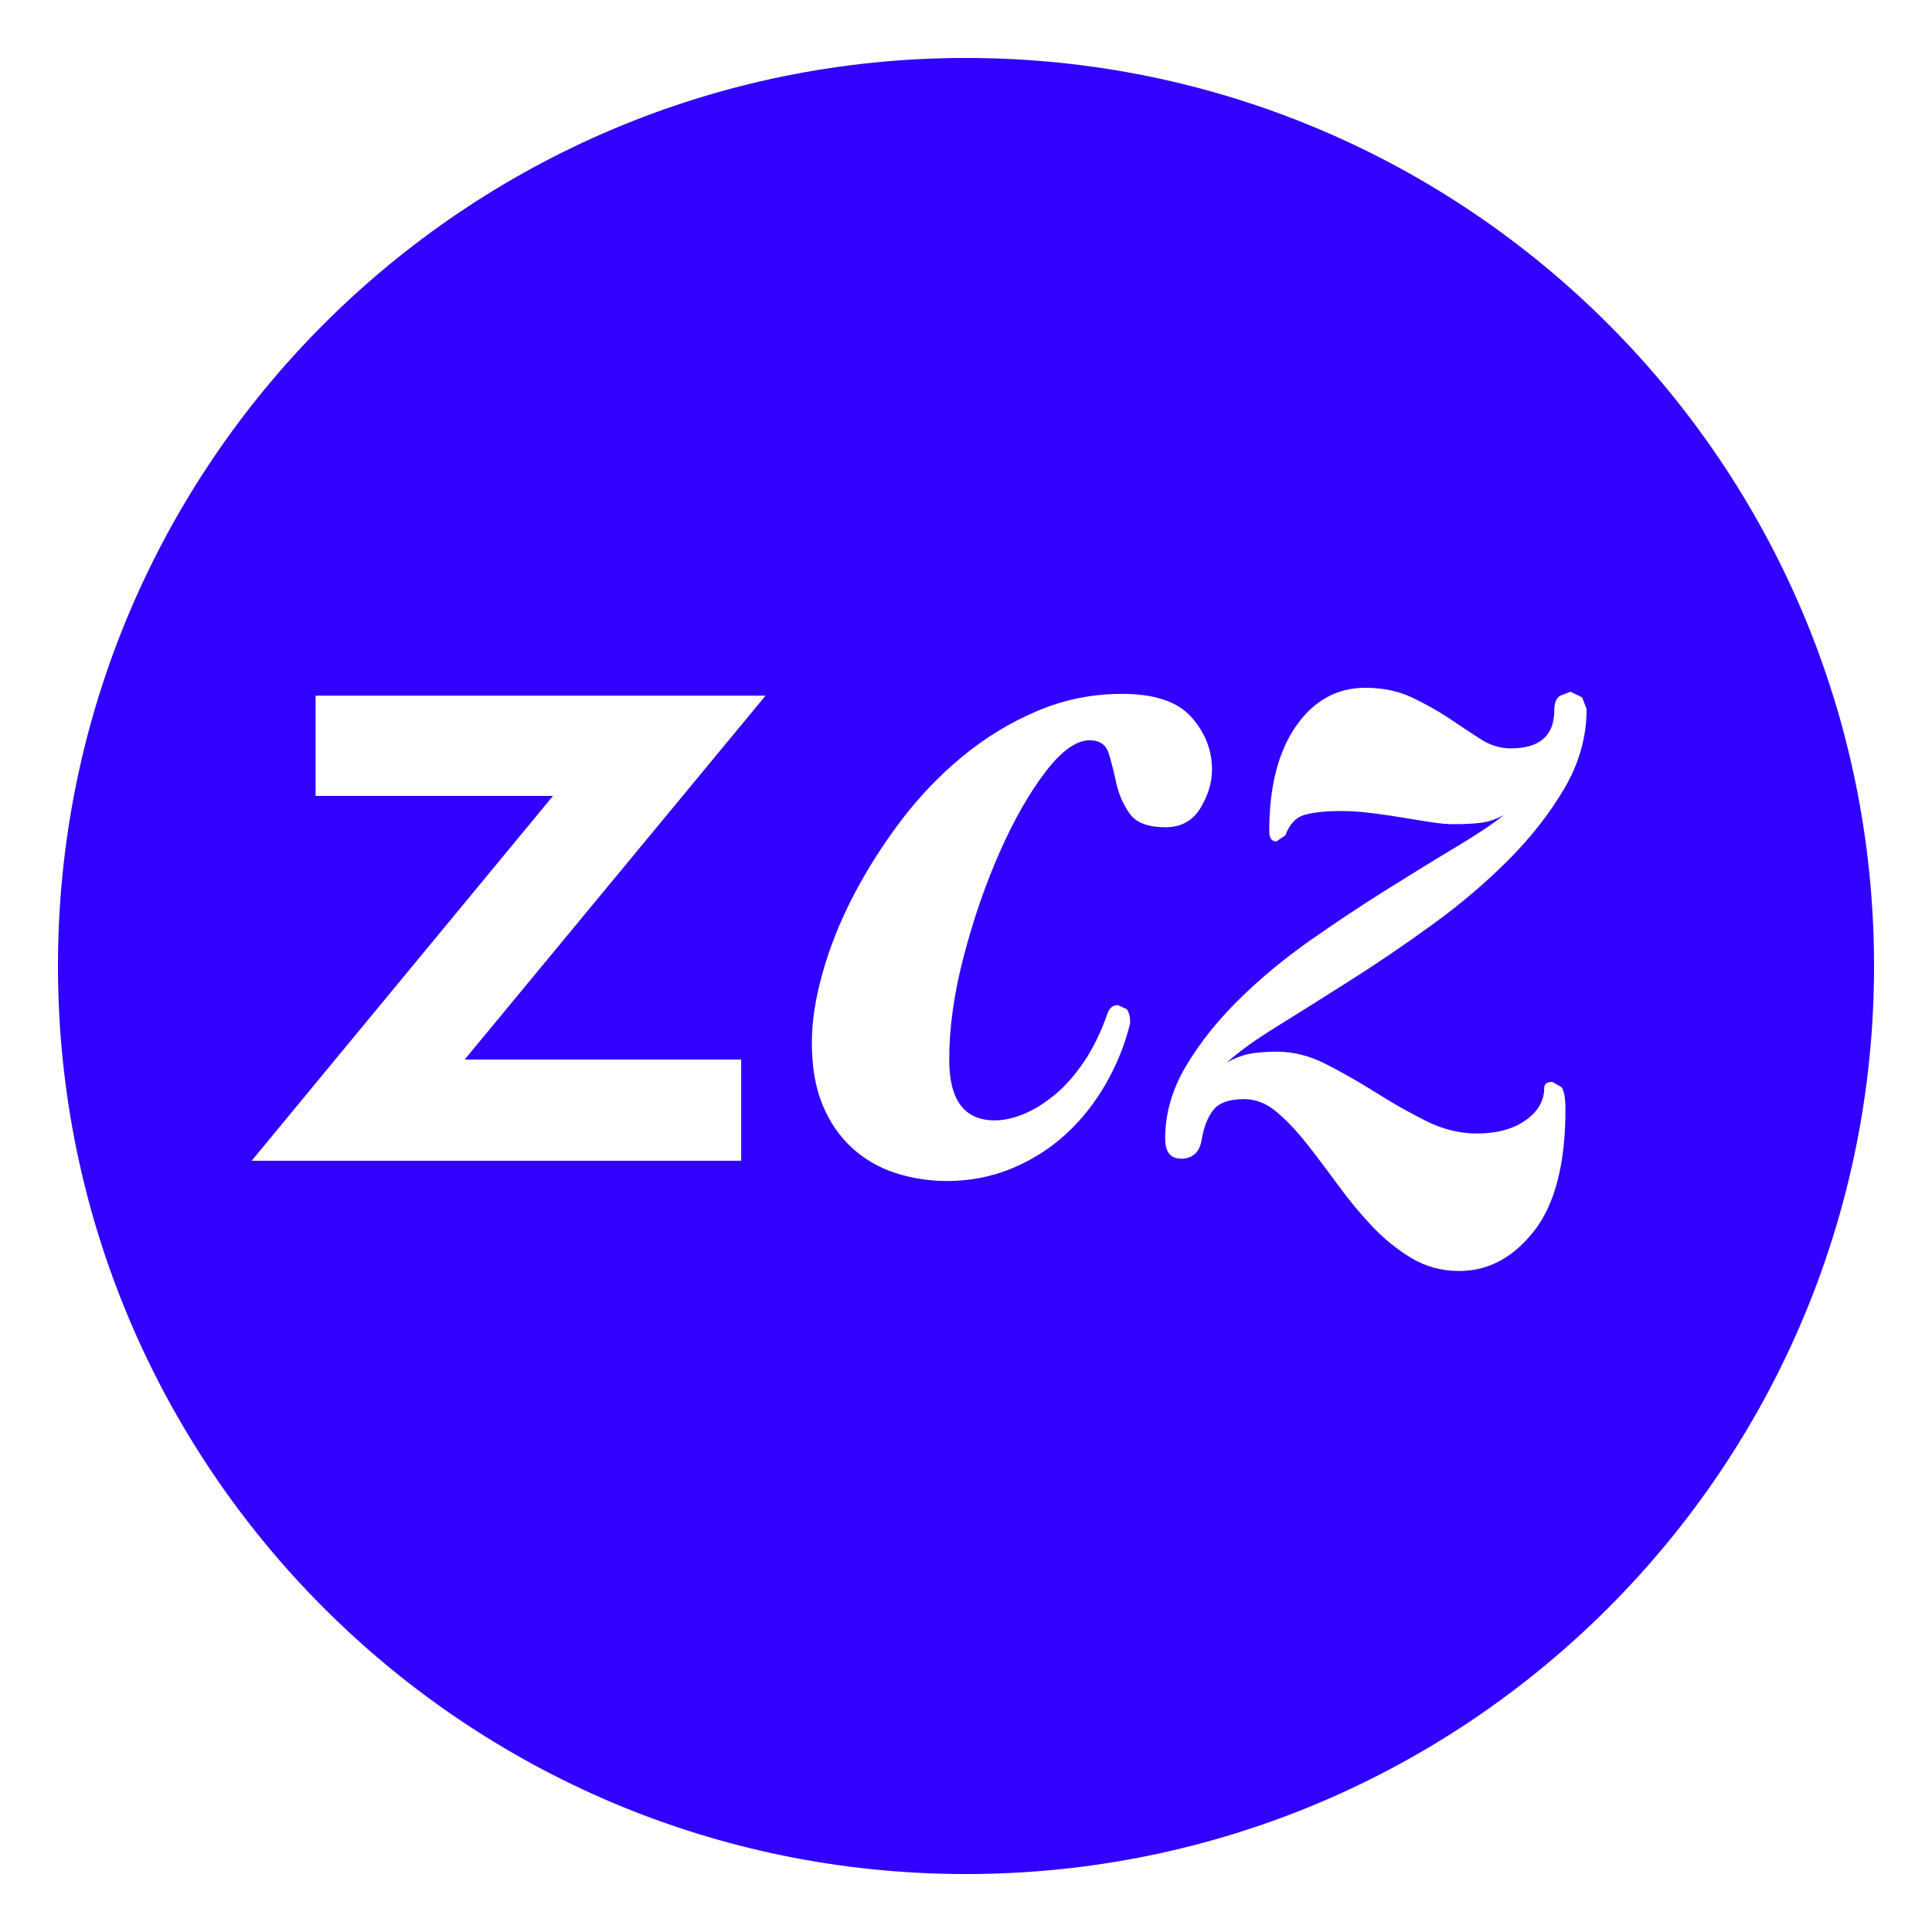 <?xml version="1.0" encoding="utf-8"?>
<!-- Generator: Adobe Illustrator 16.0.0, SVG Export Plug-In . SVG Version: 6.00 Build 0)  -->
<!DOCTYPE svg PUBLIC "-//W3C//DTD SVG 1.1//EN" "http://www.w3.org/Graphics/SVG/1.1/DTD/svg11.dtd">
<svg version="1.1" id="Warstwa_1" xmlns="http://www.w3.org/2000/svg" xmlns:xlink="http://www.w3.org/1999/xlink" x="0px" y="0px"
	 width="100px" height="100px" viewBox="0 0 100 100" enable-background="new 0 0 100 100" xml:space="preserve">
<path fill="#3100FF" d="M49.999,3C24.042,3,3,24.046,3,50c0,25.957,21.042,47,46.999,47C75.958,97,97,75.957,97,50
	C97,24.046,75.958,3,49.999,3z M38.363,54.842v5.238H13.025l15.597-18.882H16.336v-5.19h23.289L24.05,54.842H38.363z M57.218,56.132
	c-0.579,0.995-1.265,1.859-2.067,2.587c-0.803,0.735-1.728,1.321-2.775,1.756c-1.043,0.432-2.161,0.654-3.346,0.654
	c-0.941,0-1.838-0.143-2.694-0.417c-0.854-0.282-1.603-0.718-2.25-1.312c-0.641-0.592-1.15-1.334-1.514-2.223
	c-0.369-0.886-0.55-1.959-0.55-3.216c0-1.083,0.181-2.276,0.55-3.585c0.363-1.31,0.885-2.623,1.564-3.946
	c0.684-1.329,1.501-2.625,2.461-3.902c0.958-1.271,2.033-2.396,3.218-3.371c1.187-0.98,2.473-1.764,3.868-2.355
	c1.396-0.594,2.861-0.888,4.397-0.888c1.674,0,2.866,0.396,3.585,1.202c0.712,0.799,1.068,1.708,1.068,2.72
	c0,0.661-0.198,1.324-0.598,1.989c-0.402,0.66-1.004,0.993-1.808,0.993c-0.907,0-1.526-0.237-1.856-0.705
	c-0.332-0.473-0.56-0.988-0.682-1.545c-0.12-0.56-0.251-1.07-0.391-1.544c-0.14-0.468-0.473-0.707-0.994-0.707
	c-0.697,0-1.467,0.55-2.303,1.651c-0.836,1.096-1.621,2.476-2.352,4.129c-0.734,1.659-1.354,3.445-1.856,5.365
	c-0.509,1.918-0.761,3.715-0.761,5.387c0,2.092,0.782,3.141,2.354,3.141c0.453,0,0.941-0.106,1.468-0.314
	c0.521-0.209,1.051-0.533,1.593-0.97s1.057-1.013,1.544-1.728c0.487-0.711,0.907-1.578,1.257-2.588
	c0.104-0.244,0.278-0.365,0.521-0.365l0.446,0.207c0.121,0.141,0.181,0.383,0.181,0.732C58.221,54.084,57.79,55.139,57.218,56.132z
	 M64.6,54.559c0.381-0.08,0.889-0.125,1.514-0.125c0.838,0,1.682,0.217,2.535,0.652c0.858,0.438,1.711,0.926,2.564,1.463
	c0.855,0.543,1.719,1.031,2.59,1.467c0.875,0.436,1.744,0.654,2.619,0.654c1.045,0,1.891-0.227,2.535-0.679
	c0.646-0.455,0.971-1.013,0.971-1.675c0-0.211,0.139-0.318,0.418-0.318l0.471,0.268c0.138,0.172,0.211,0.557,0.211,1.148
	c0,2.824-0.545,4.922-1.625,6.304c-1.082,1.378-2.371,2.068-3.87,2.068c-0.909,0-1.729-0.224-2.459-0.658
	c-0.73-0.433-1.412-0.985-2.041-1.644c-0.628-0.666-1.222-1.381-1.777-2.147c-0.562-0.767-1.098-1.483-1.624-2.146
	c-0.523-0.664-1.046-1.213-1.566-1.648c-0.525-0.438-1.082-0.654-1.674-0.654c-0.769,0-1.301,0.195-1.602,0.576
	c-0.294,0.385-0.493,0.906-0.598,1.568c-0.067,0.354-0.203,0.595-0.393,0.734c-0.191,0.139-0.408,0.207-0.654,0.207
	c-0.559,0-0.836-0.347-0.836-1.043c0-1.291,0.357-2.537,1.071-3.74c0.714-1.205,1.629-2.354,2.747-3.455
	c1.116-1.098,2.346-2.118,3.689-3.062c1.341-0.94,2.668-1.82,3.974-2.638c1.308-0.819,2.503-1.554,3.585-2.201
	c1.079-0.645,1.896-1.191,2.455-1.646c-0.383,0.208-0.758,0.341-1.122,0.391c-0.366,0.052-0.862,0.079-1.49,0.079
	c-0.317,0-0.7-0.034-1.151-0.103c-0.453-0.074-0.941-0.147-1.463-0.238c-0.527-0.088-1.067-0.167-1.625-0.234
	c-0.56-0.072-1.078-0.107-1.569-0.107c-0.731,0-1.345,0.061-1.832,0.183c-0.484,0.127-0.834,0.484-1.045,1.076l-0.468,0.314
	c-0.248,0-0.369-0.178-0.369-0.527c0-2.301,0.462-4.112,1.385-5.441c0.925-1.323,2.121-1.983,3.582-1.983
	c0.908,0,1.714,0.167,2.41,0.496c0.697,0.333,1.335,0.689,1.912,1.07c0.572,0.388,1.113,0.742,1.619,1.072
	c0.506,0.333,1.039,0.499,1.597,0.499c1.497,0,2.25-0.662,2.25-1.991c0-0.349,0.096-0.592,0.286-0.73l0.55-0.211l0.603,0.291
	l0.233,0.601c0,1.432-0.384,2.802-1.149,4.107c-0.767,1.309-1.746,2.555-2.931,3.743c-1.187,1.184-2.502,2.301-3.948,3.342
	c-1.449,1.049-2.859,2.01-4.24,2.88c-1.377,0.875-2.64,1.668-3.789,2.379c-1.153,0.715-2.008,1.336-2.567,1.856
	C63.846,54.799,64.212,54.648,64.6,54.559z"/>
</svg>
